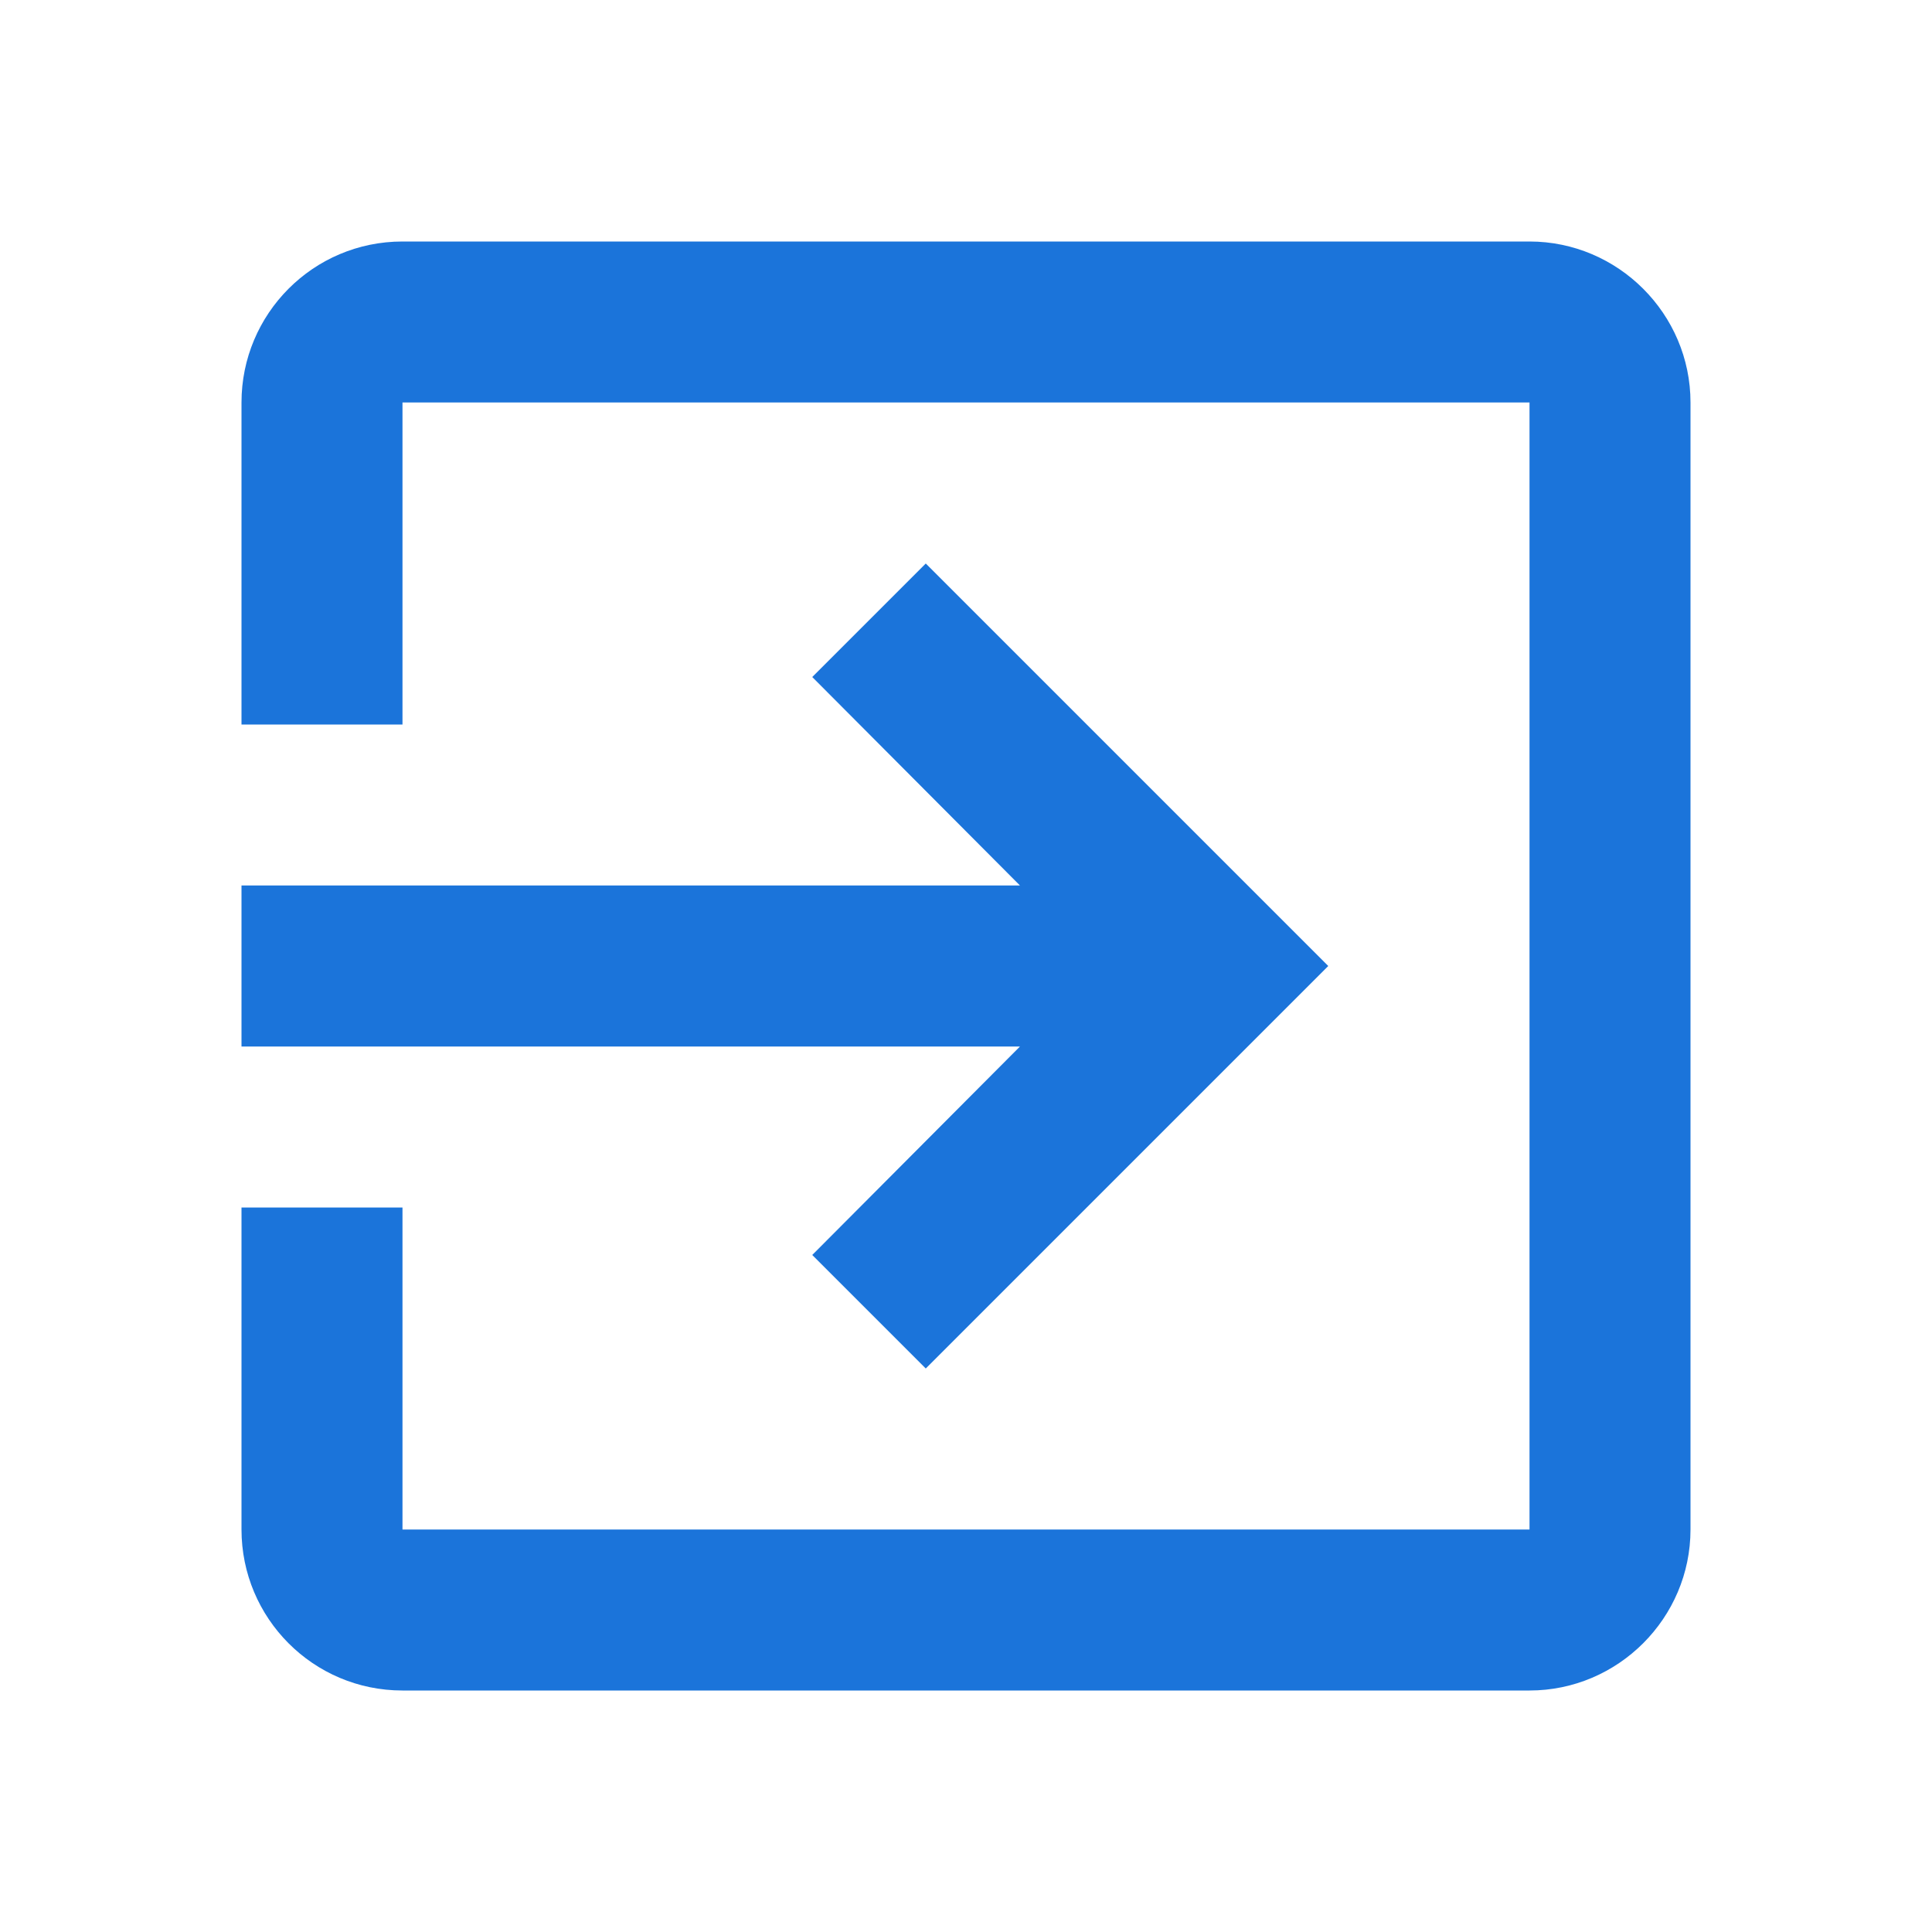 <svg width="40" height="40" viewBox="0 0 40 40" fill="none" xmlns="http://www.w3.org/2000/svg">
<g clip-path="url(#clip0_3275_36774)">
<path d="M16.817 25.983L19.167 28.333L27.5 20L19.167 11.667L16.817 14.017L21.117 18.333H5V21.667H21.117L16.817 25.983ZM31.667 5H8.333C6.483 5 5 6.5 5 8.333V15H8.333V8.333H31.667V31.667H8.333V25H5V31.667C5 33.5 6.483 35 8.333 35H31.667C33.5 35 35 33.5 35 31.667V8.333C35 6.5 33.5 5 31.667 5Z" fill="#1B74DA"/>
</g>
<defs>
<clipPath id="clip0_3275_36774">
<rect width="40" height="40" fill="white"/>
</clipPath>
</defs>
</svg>
